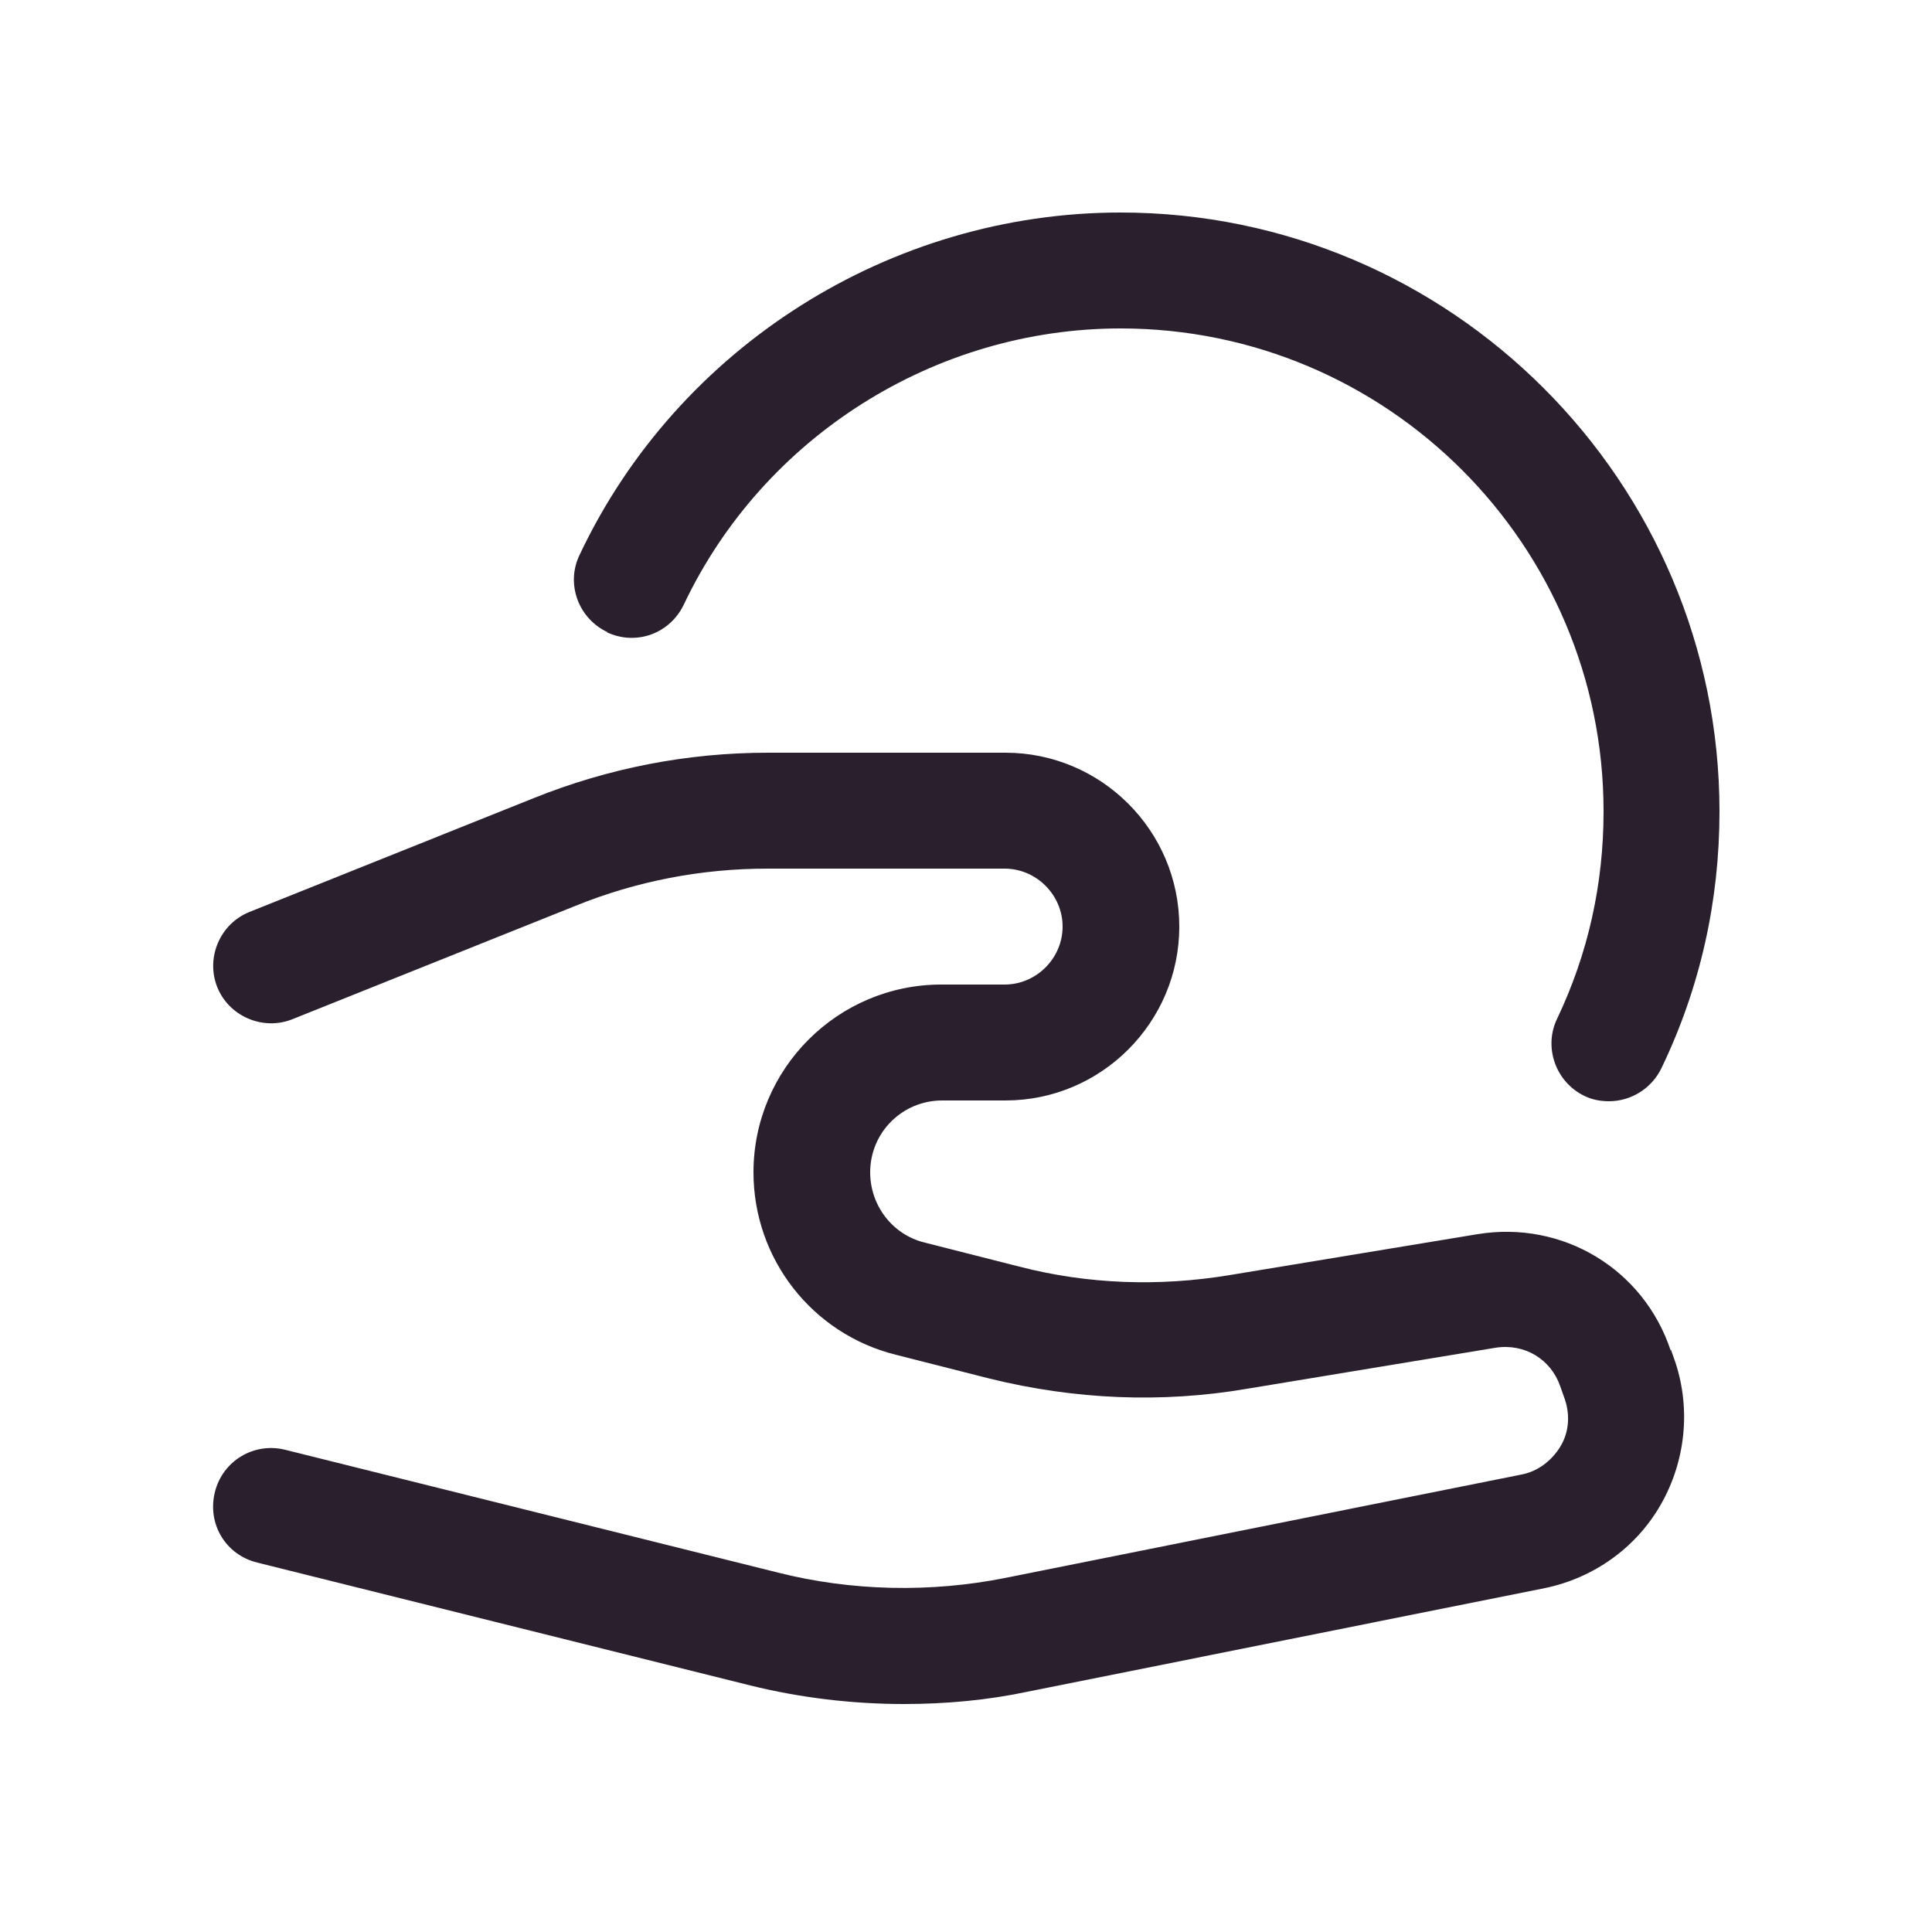 <svg width="25" height="25" viewBox="0 0 25 25" fill="none" xmlns="http://www.w3.org/2000/svg">
    <path d="M21.62 17.48C21.27 16.42 20.22 15.79 19.12 15.97L15.91 16.5C15 16.65 14.08 16.62 13.19 16.39L11.97 16.08C11.55 15.98 11.26 15.6 11.26 15.17C11.26 14.65 11.68 14.24 12.19 14.24H13.01C14.25 14.24 15.26 13.23 15.26 11.99C15.26 10.75 14.25 9.74 13.01 9.74H9.94C8.89 9.74 7.87 9.94 6.9 10.33L3.23 11.8C2.85 11.95 2.66 12.39 2.81 12.77C2.96 13.15 3.4 13.34 3.78 13.19L7.45 11.72C8.24 11.4 9.08 11.24 9.93 11.24H13C13.41 11.24 13.75 11.58 13.75 11.99C13.75 12.4 13.41 12.74 13 12.74H12.18C10.84 12.74 9.75 13.83 9.75 15.17C9.75 16.29 10.51 17.26 11.59 17.53L12.81 17.84C13.91 18.11 15.03 18.16 16.14 17.97L19.35 17.44C19.73 17.38 20.07 17.59 20.19 17.94L20.25 18.11C20.32 18.32 20.3 18.54 20.19 18.72C20.08 18.9 19.9 19.04 19.69 19.08L13 20.42C12.04 20.61 11.02 20.59 10.07 20.35L3.69 18.76C3.29 18.66 2.88 18.9 2.78 19.31C2.68 19.72 2.92 20.12 3.33 20.22L9.71 21.81C10.36 21.97 11.03 22.05 11.7 22.05C12.24 22.05 12.78 22 13.3 21.89L19.99 20.55C20.62 20.42 21.17 20.03 21.49 19.47C21.81 18.91 21.88 18.24 21.68 17.63L21.62 17.46V17.48Z" fill="#291F2D"/>
    <path d="M7.85 8.18C8.23 8.36 8.67 8.2 8.85 7.82C9.88 5.65 12.1 4.25 14.5 4.25C17.95 4.25 20.75 7.05 20.75 10.5C20.75 11.44 20.55 12.34 20.15 13.18C19.97 13.55 20.13 14 20.5 14.18C20.6 14.23 20.71 14.25 20.82 14.25C21.1 14.25 21.37 14.09 21.5 13.82C22 12.78 22.25 11.66 22.25 10.5C22.25 6.23 18.77 2.75 14.5 2.75C11.52 2.75 8.77 4.49 7.5 7.18C7.32 7.55 7.48 8 7.86 8.18H7.85Z" fill="#291F2D"/>
</svg>
